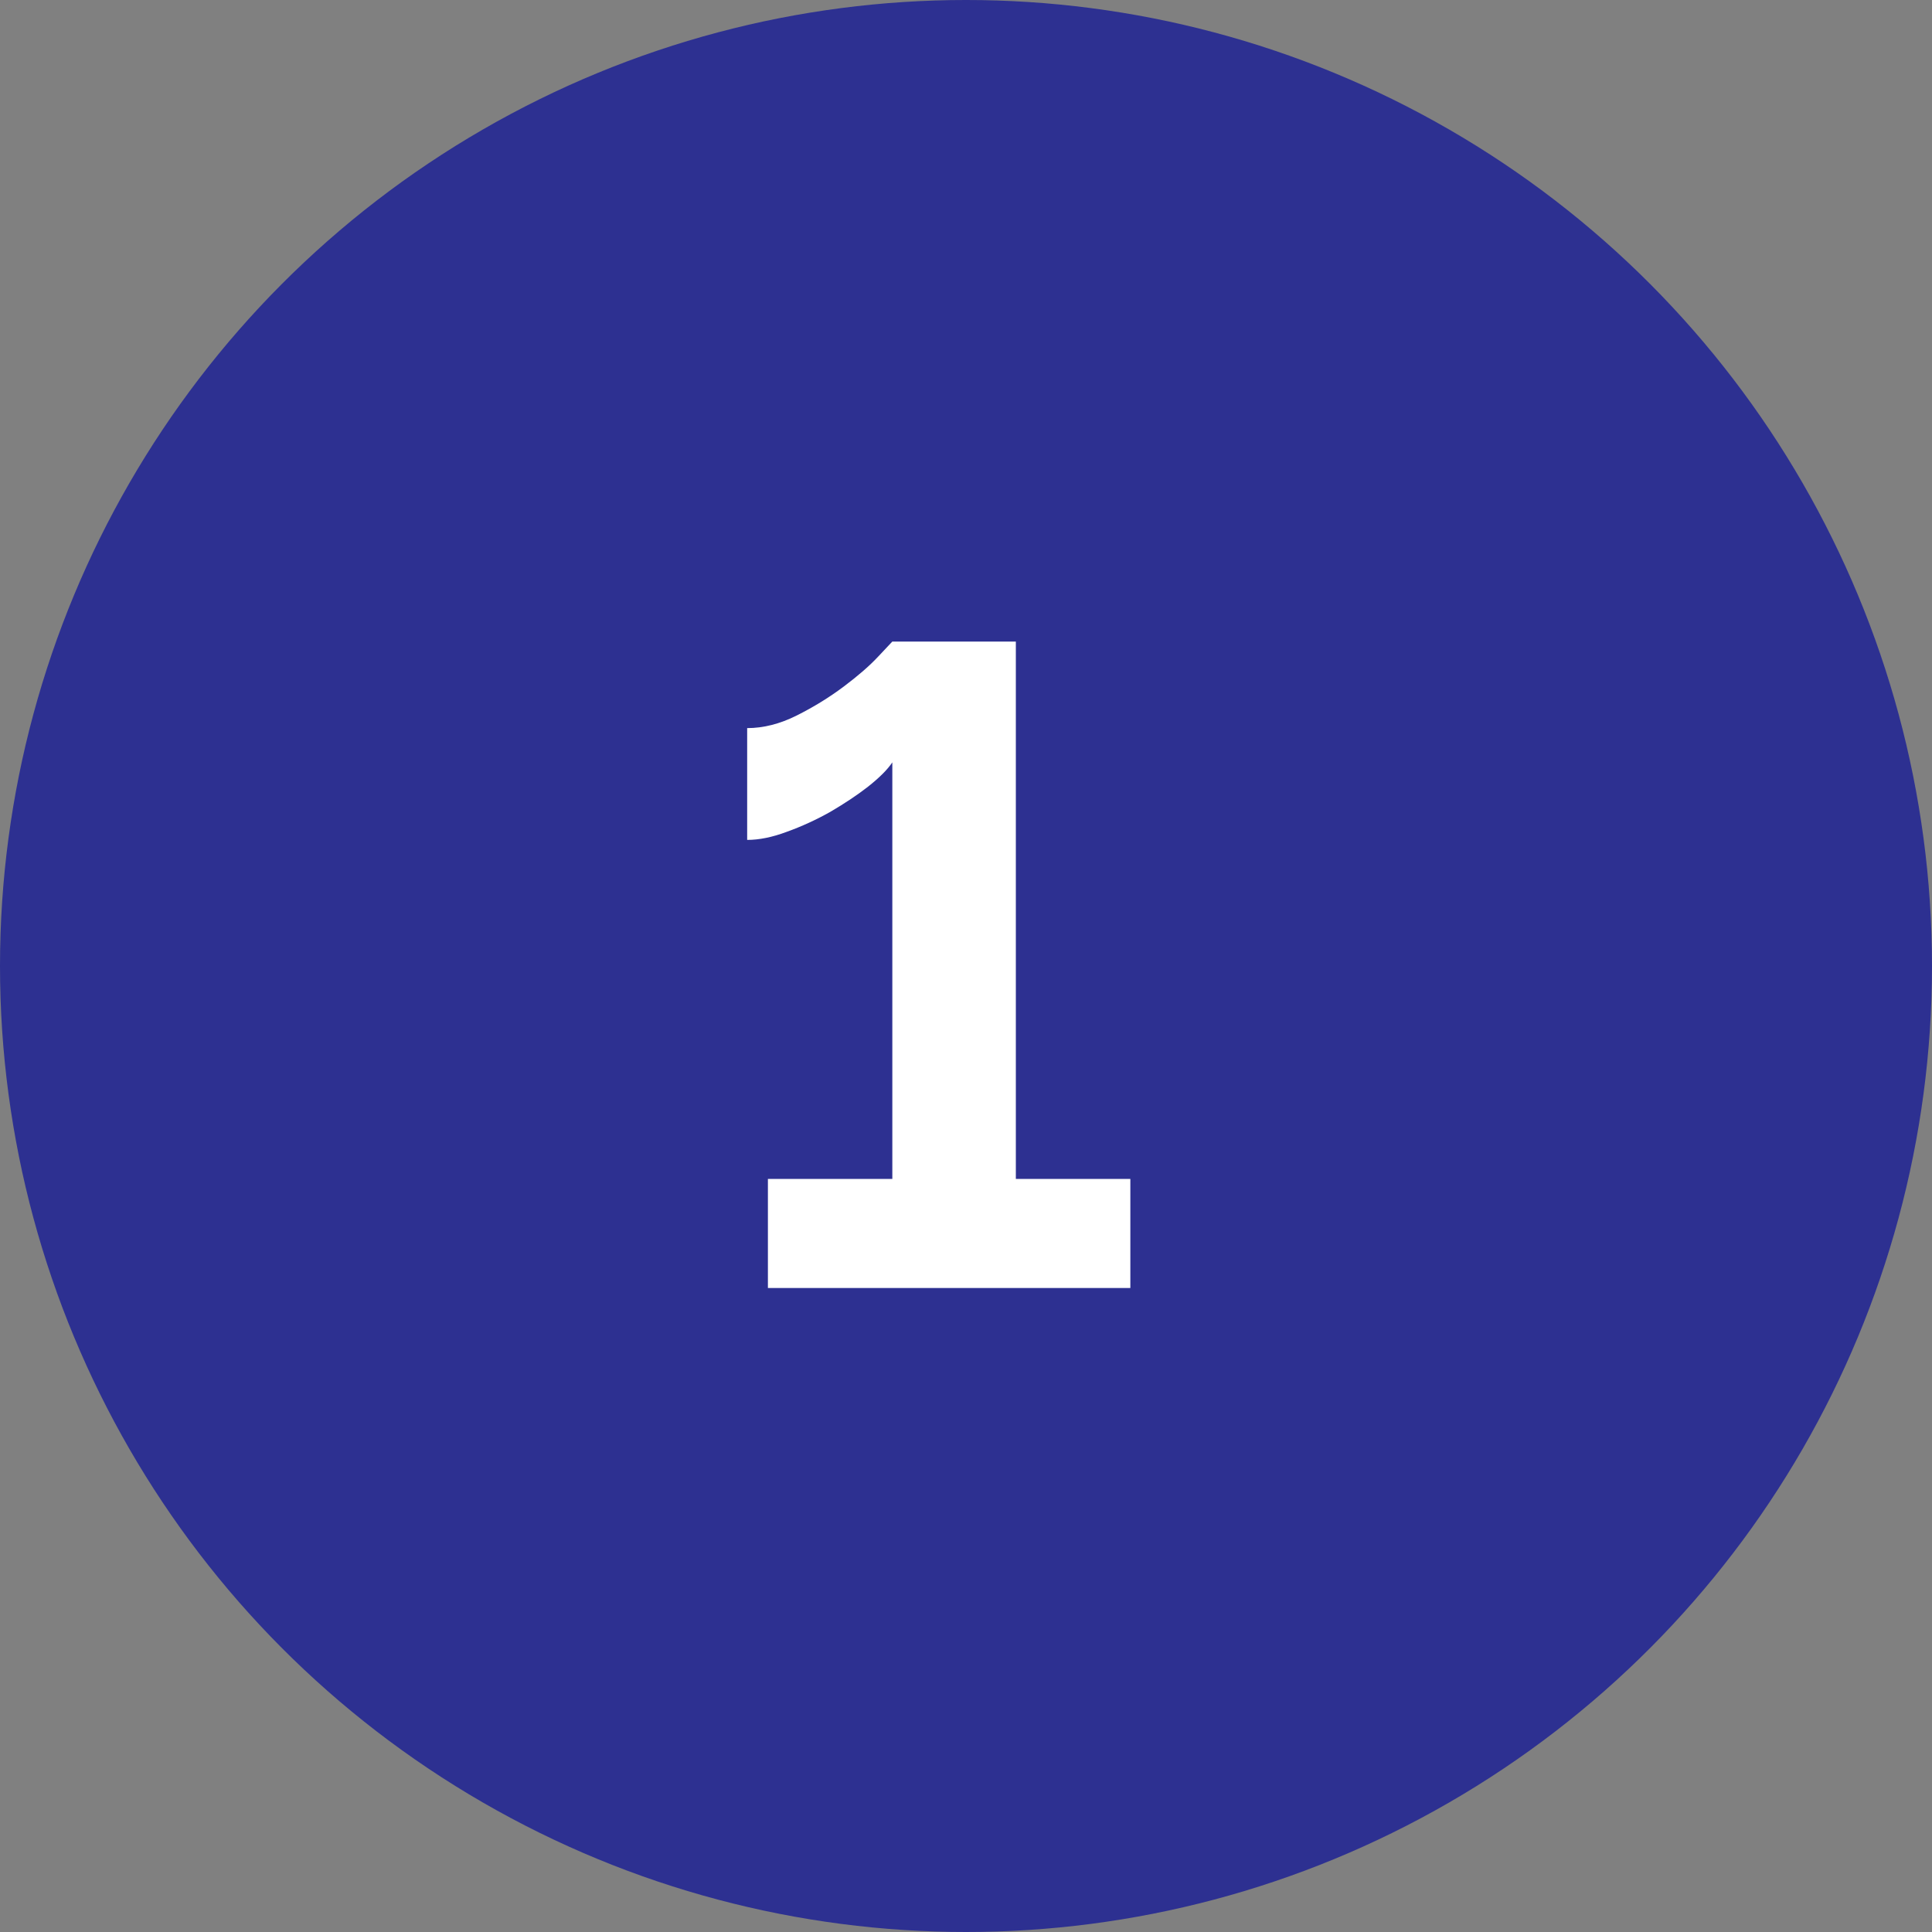 <?xml version="1.0" encoding="UTF-8"?> <svg xmlns="http://www.w3.org/2000/svg" width="30" height="30" viewBox="0 0 30 30" fill="none"><rect x="0" y="0" width="30" height="30" fill="#808080" stroke="none"/><circle cx="15" cy="15" r="15" fill="#2D3091"></circle><path d="M17.552 18.306V20H11.924V18.306H13.856V11.838C13.781 11.95 13.655 12.076 13.478 12.216C13.31 12.347 13.114 12.477 12.89 12.608C12.675 12.729 12.451 12.832 12.218 12.916C11.994 13 11.789 13.042 11.602 13.042V11.306C11.854 11.306 12.111 11.241 12.372 11.11C12.633 10.979 12.876 10.83 13.1 10.662C13.324 10.494 13.501 10.34 13.632 10.2C13.772 10.051 13.847 9.971 13.856 9.962H15.774V18.306H17.552Z" fill="white"></path></svg> 
